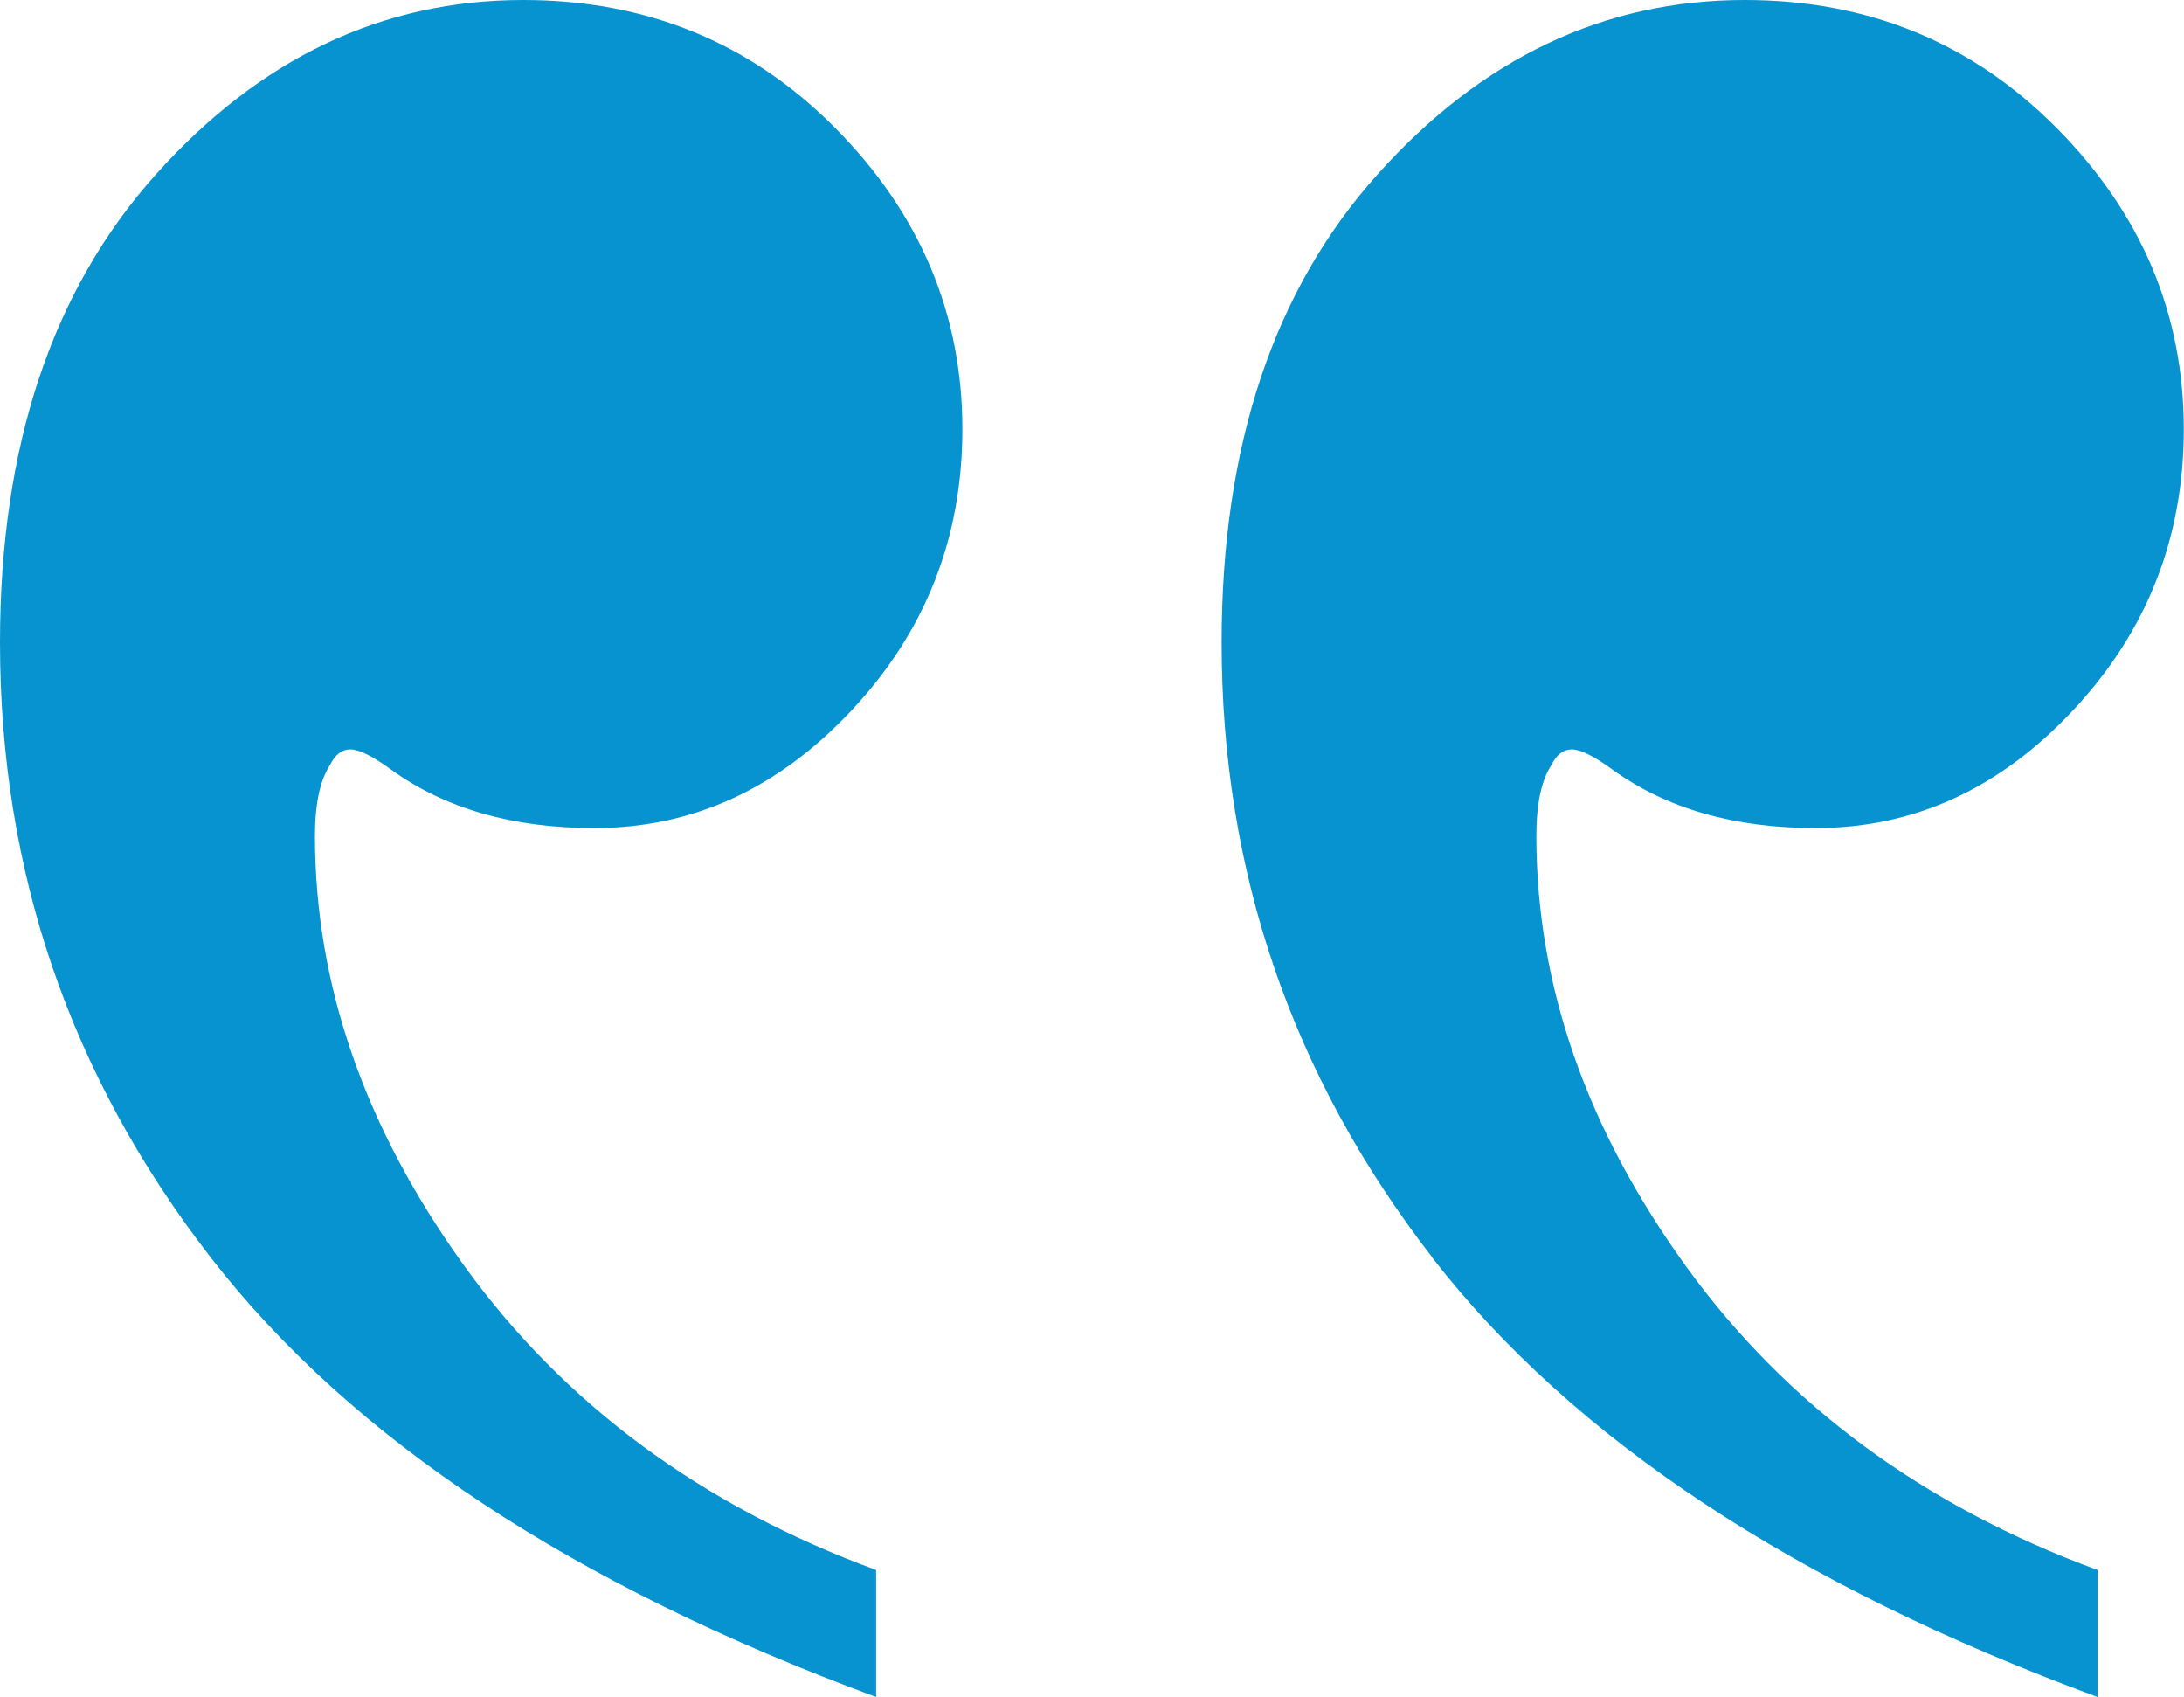 <?xml version="1.0" encoding="UTF-8"?><svg id="Layer_1" xmlns="http://www.w3.org/2000/svg" viewBox="0 0 105.82 82.2"><defs><style>.cls-1{fill:#0793cf;}</style></defs><path class="cls-1" d="M69.4,60.91c-6.81-8.78-10.21-18.7-10.21-29.78,0-9.52,2.52-17.08,7.57-22.7C71.8,2.81,77.73,0,84.53,0c5.99,0,11.03,2.07,15.13,6.21,4.1,4.14,6.15,9,6.15,14.58,0,5.25-1.78,9.78-5.35,13.6s-7.73,5.72-12.49,5.72c-3.94,0-7.22-.94-9.84-2.83-.9-.66-1.56-.98-1.97-.98s-.74,.25-.98,.74c-.49,.74-.74,1.89-.74,3.45,0,7.22,2.42,14.17,7.26,20.86,4.84,6.69,11.49,11.59,19.93,14.7v6.15c-14.68-5.41-25.43-12.51-32.24-21.29Zm-59.19,0C3.4,52.13,0,42.21,0,31.13,0,21.62,2.52,14.05,7.57,8.43,12.61,2.81,18.54,0,25.35,0c5.99,0,11.03,2.07,15.13,6.21,4.1,4.14,6.15,9,6.15,14.58,0,5.25-1.78,9.78-5.35,13.6s-7.73,5.72-12.49,5.72c-3.94,0-7.22-.94-9.84-2.83-.9-.66-1.56-.98-1.97-.98s-.74,.25-.98,.74c-.49,.74-.74,1.89-.74,3.45,0,7.22,2.42,14.17,7.26,20.86,4.84,6.69,11.49,11.59,19.93,14.7v6.15c-14.68-5.41-25.43-12.51-32.24-21.29Z"/></svg>